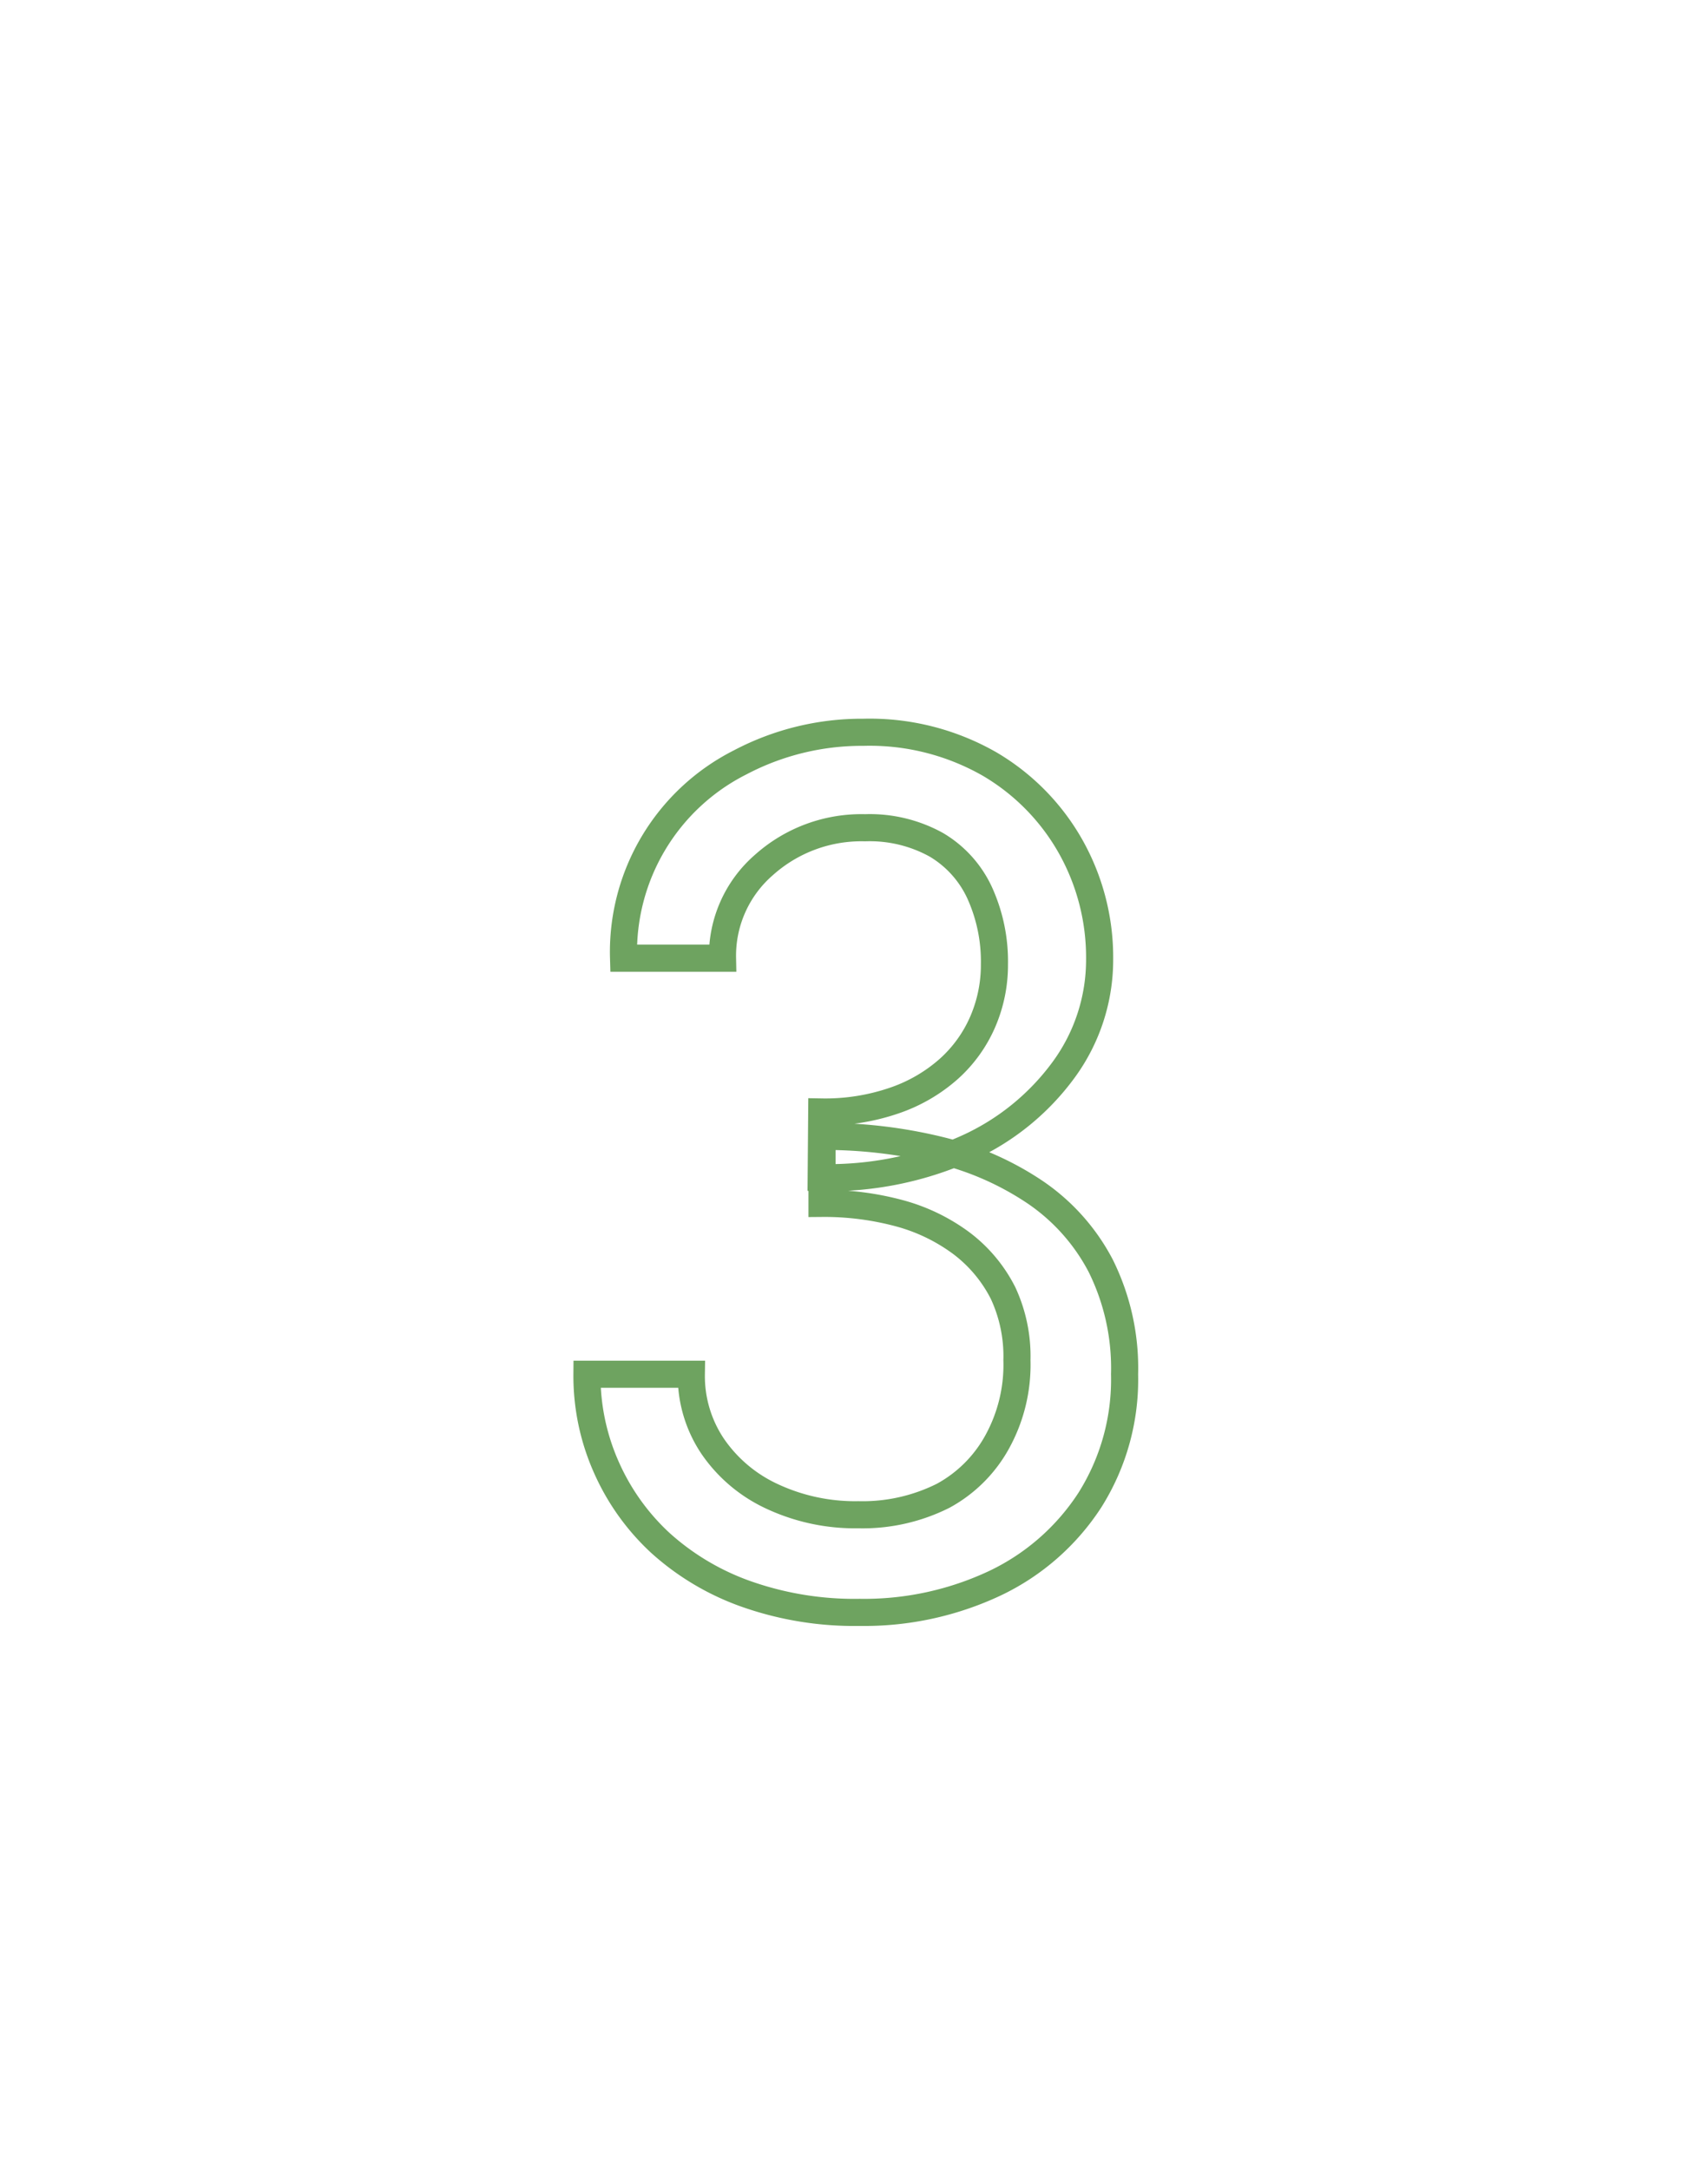 <svg xmlns="http://www.w3.org/2000/svg" viewBox="0 0 63 80"><defs><style>.cls-1{fill:#fff;}.cls-2{fill:none;stroke:#6ea360;stroke-miterlimit:10;}</style></defs><title>flow3</title><g id="レイヤー_2" data-name="レイヤー 2"><g id="contents"><rect class="cls-1" width="63" height="80"/><path class="cls-2" d="M27.52,58.77a9.38,9.38,0,0,1-3.15-1.87,8.43,8.43,0,0,1-2-2.79,8.28,8.28,0,0,1-.72-3.44H25.5a4.64,4.64,0,0,0,.79,2.66,5.39,5.39,0,0,0,2.18,1.84,7.24,7.24,0,0,0,3.19.68,6.63,6.63,0,0,0,3.13-.7,5,5,0,0,0,2-2,5.89,5.89,0,0,0,.72-3A5.52,5.52,0,0,0,37,47.68a5.29,5.29,0,0,0-1.55-1.85,6.81,6.81,0,0,0-2.29-1.1,10.65,10.65,0,0,0-2.84-.36V41.9a17.89,17.89,0,0,1,4.3.5,10.93,10.93,0,0,1,3.55,1.55,7.45,7.45,0,0,1,2.43,2.72,8.49,8.49,0,0,1,.88,4,8.33,8.33,0,0,1-1.28,4.64,8.54,8.54,0,0,1-3.49,3.06,11.32,11.32,0,0,1-5,1.08A12,12,0,0,1,27.52,58.77ZM30.31,41a7.83,7.83,0,0,0,2.7-.43,5.87,5.87,0,0,0,2-1.17,5,5,0,0,0,1.24-1.73,5.28,5.28,0,0,0,.43-2.11,6.12,6.12,0,0,0-.54-2.63,4,4,0,0,0-1.6-1.78,5.07,5.07,0,0,0-2.63-.63,5.39,5.39,0,0,0-3.73,1.37,4.43,4.43,0,0,0-1.53,3.44H23a7.83,7.83,0,0,1,4.3-7.22A9.64,9.64,0,0,1,31.84,27a8.91,8.91,0,0,1,4.66,1.17,8.19,8.19,0,0,1,3,3.06,8.34,8.34,0,0,1,1.06,4.14,6.86,6.86,0,0,1-1.31,4.05,9,9,0,0,1-3.6,2.92,12.45,12.45,0,0,1-5.36,1.08Z"/></g></g></svg>